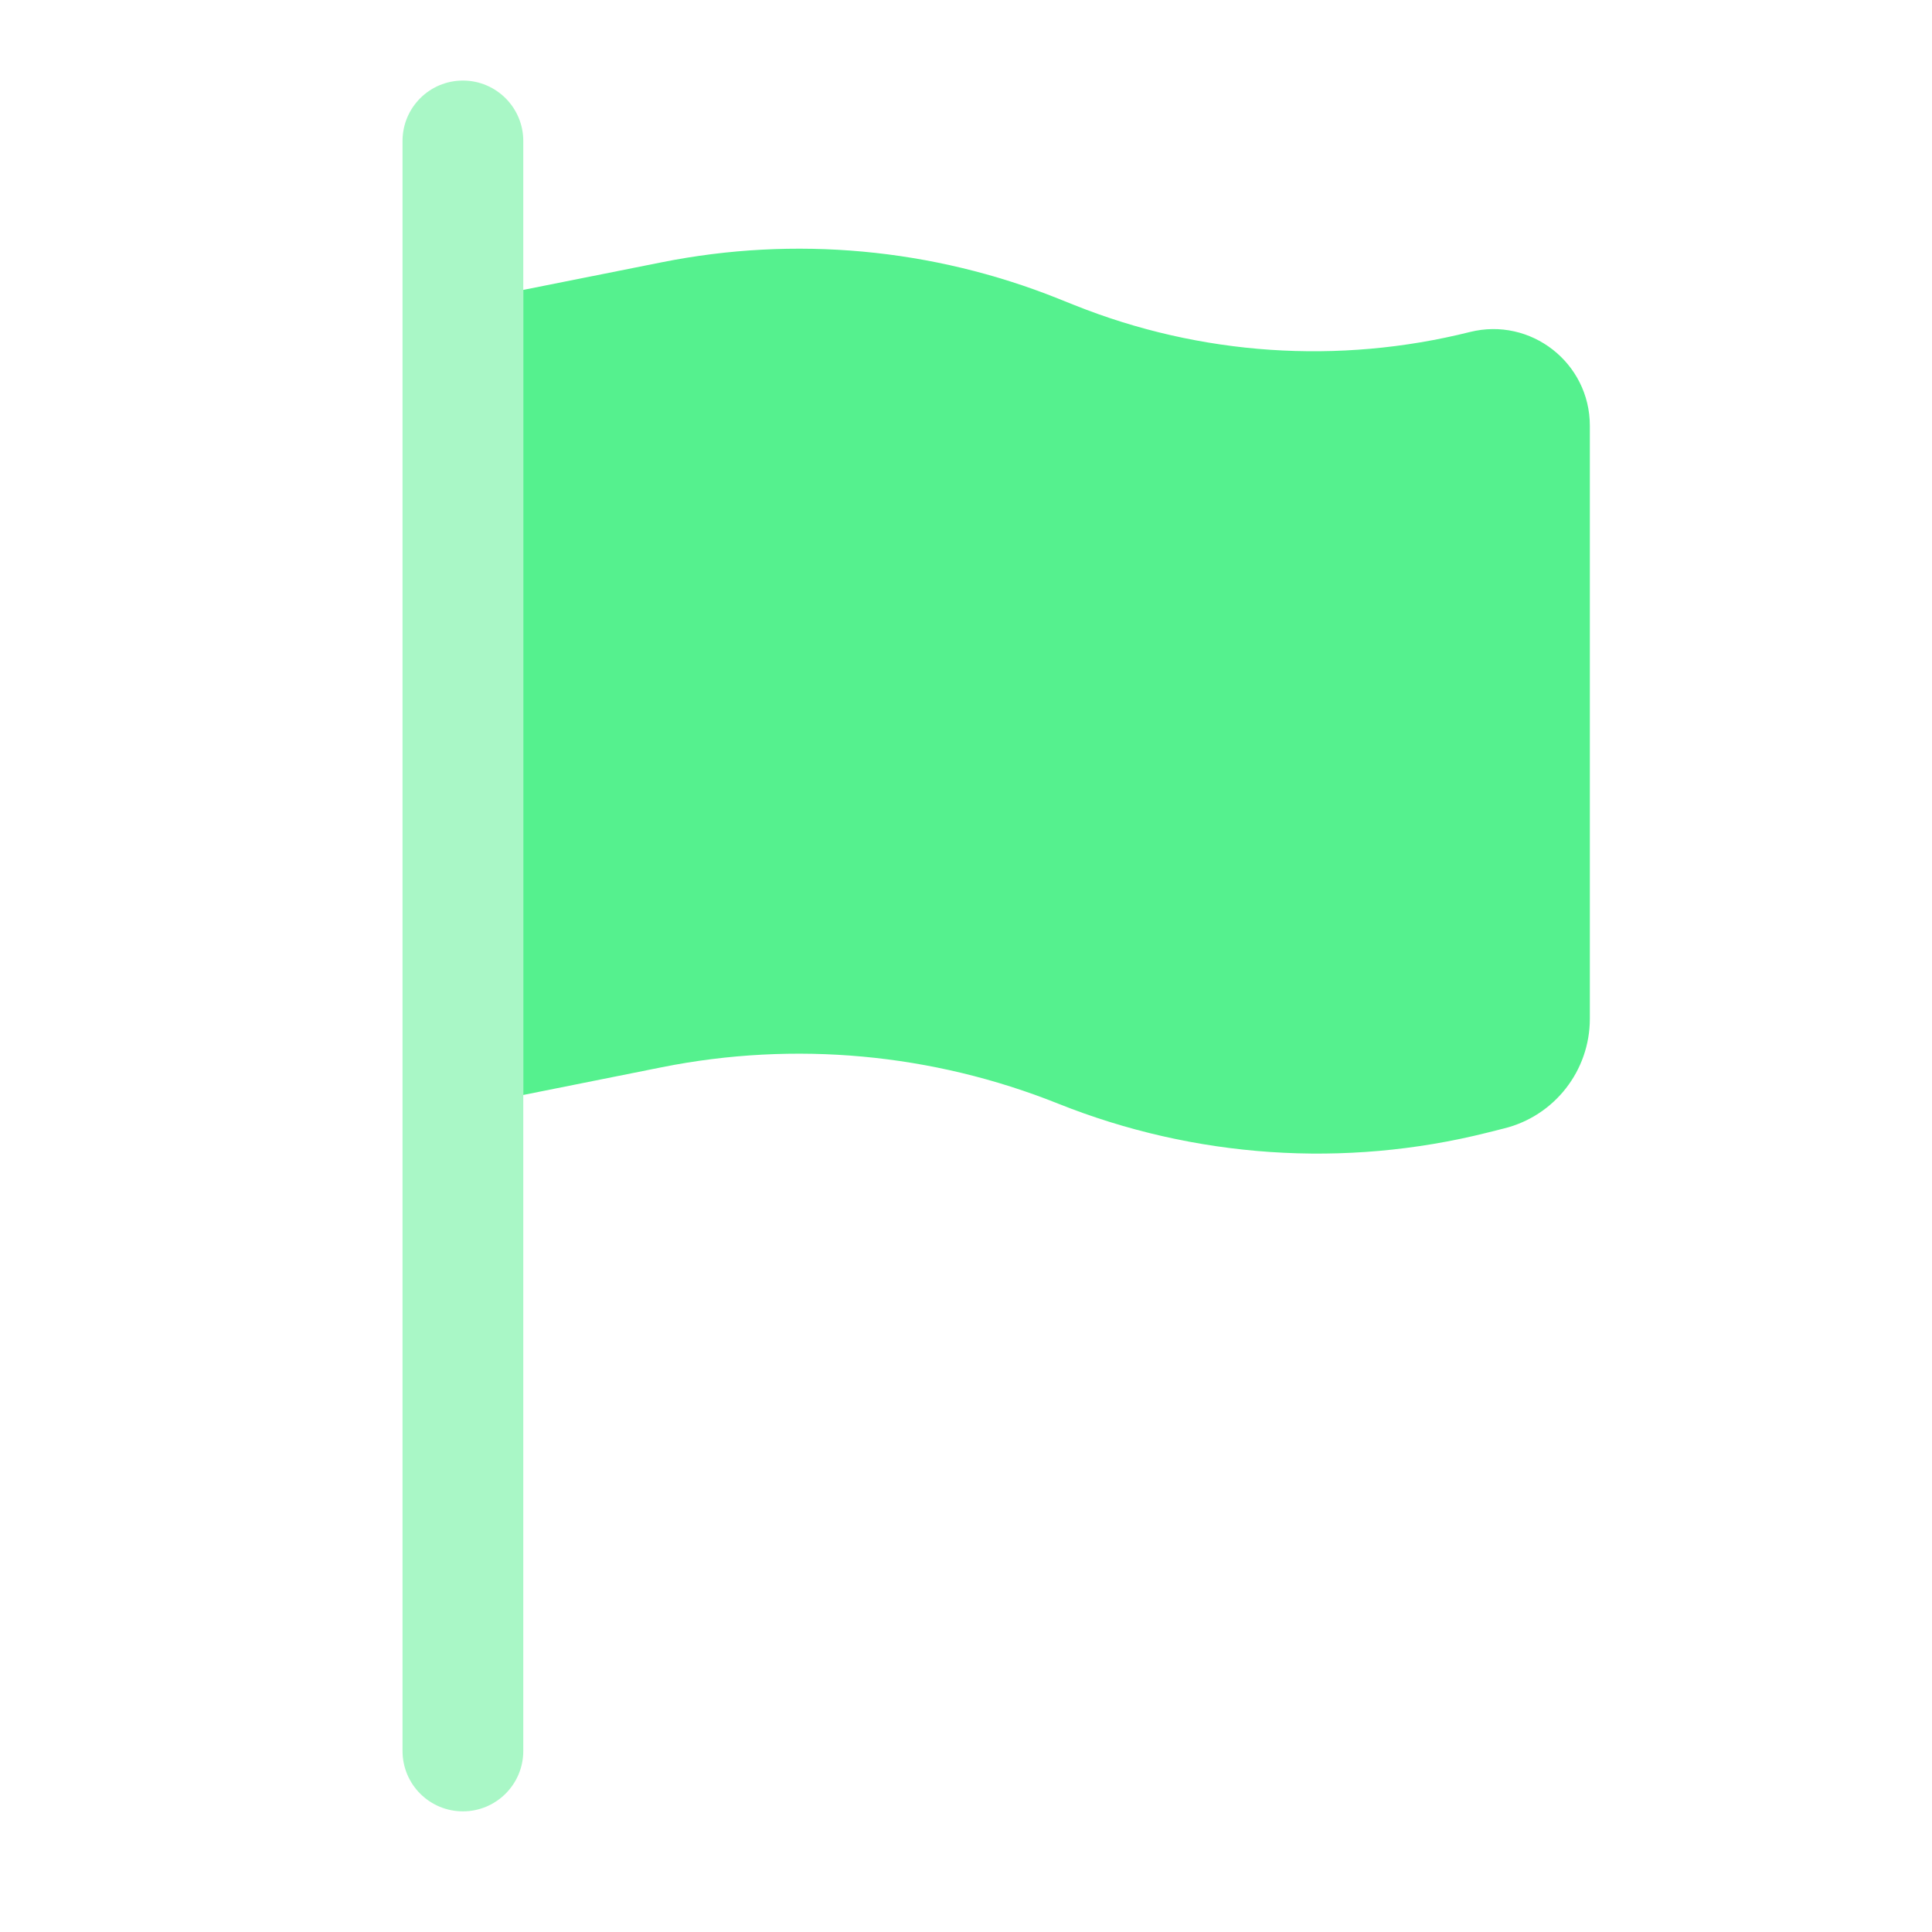 <svg width="20" height="20" viewBox="0 0 20 20" fill="none" xmlns="http://www.w3.org/2000/svg">
<path opacity="0.5" fill-rule="evenodd" clip-rule="evenodd" d="M5.417 1.459C5.417 1.114 5.137 0.834 4.792 0.834C4.446 0.834 4.167 1.114 4.167 1.459V18.126C4.167 18.471 4.446 18.751 4.792 18.751C5.137 18.751 5.417 18.471 5.417 18.126V11.334V3.001V1.459Z" fill="#55F18E"/>
<path d="M11.124 3.159L10.954 3.091C9.652 2.57 8.226 2.44 6.851 2.715L5.417 3.001V11.335L6.851 11.048C8.226 10.773 9.652 10.904 10.954 11.425C12.365 11.989 13.919 12.095 15.393 11.726L15.572 11.681C16.093 11.551 16.458 11.083 16.458 10.546V4.407C16.458 3.757 15.847 3.279 15.216 3.437C13.857 3.777 12.425 3.68 11.124 3.159Z" fill="#55F18E"/>
</svg>
